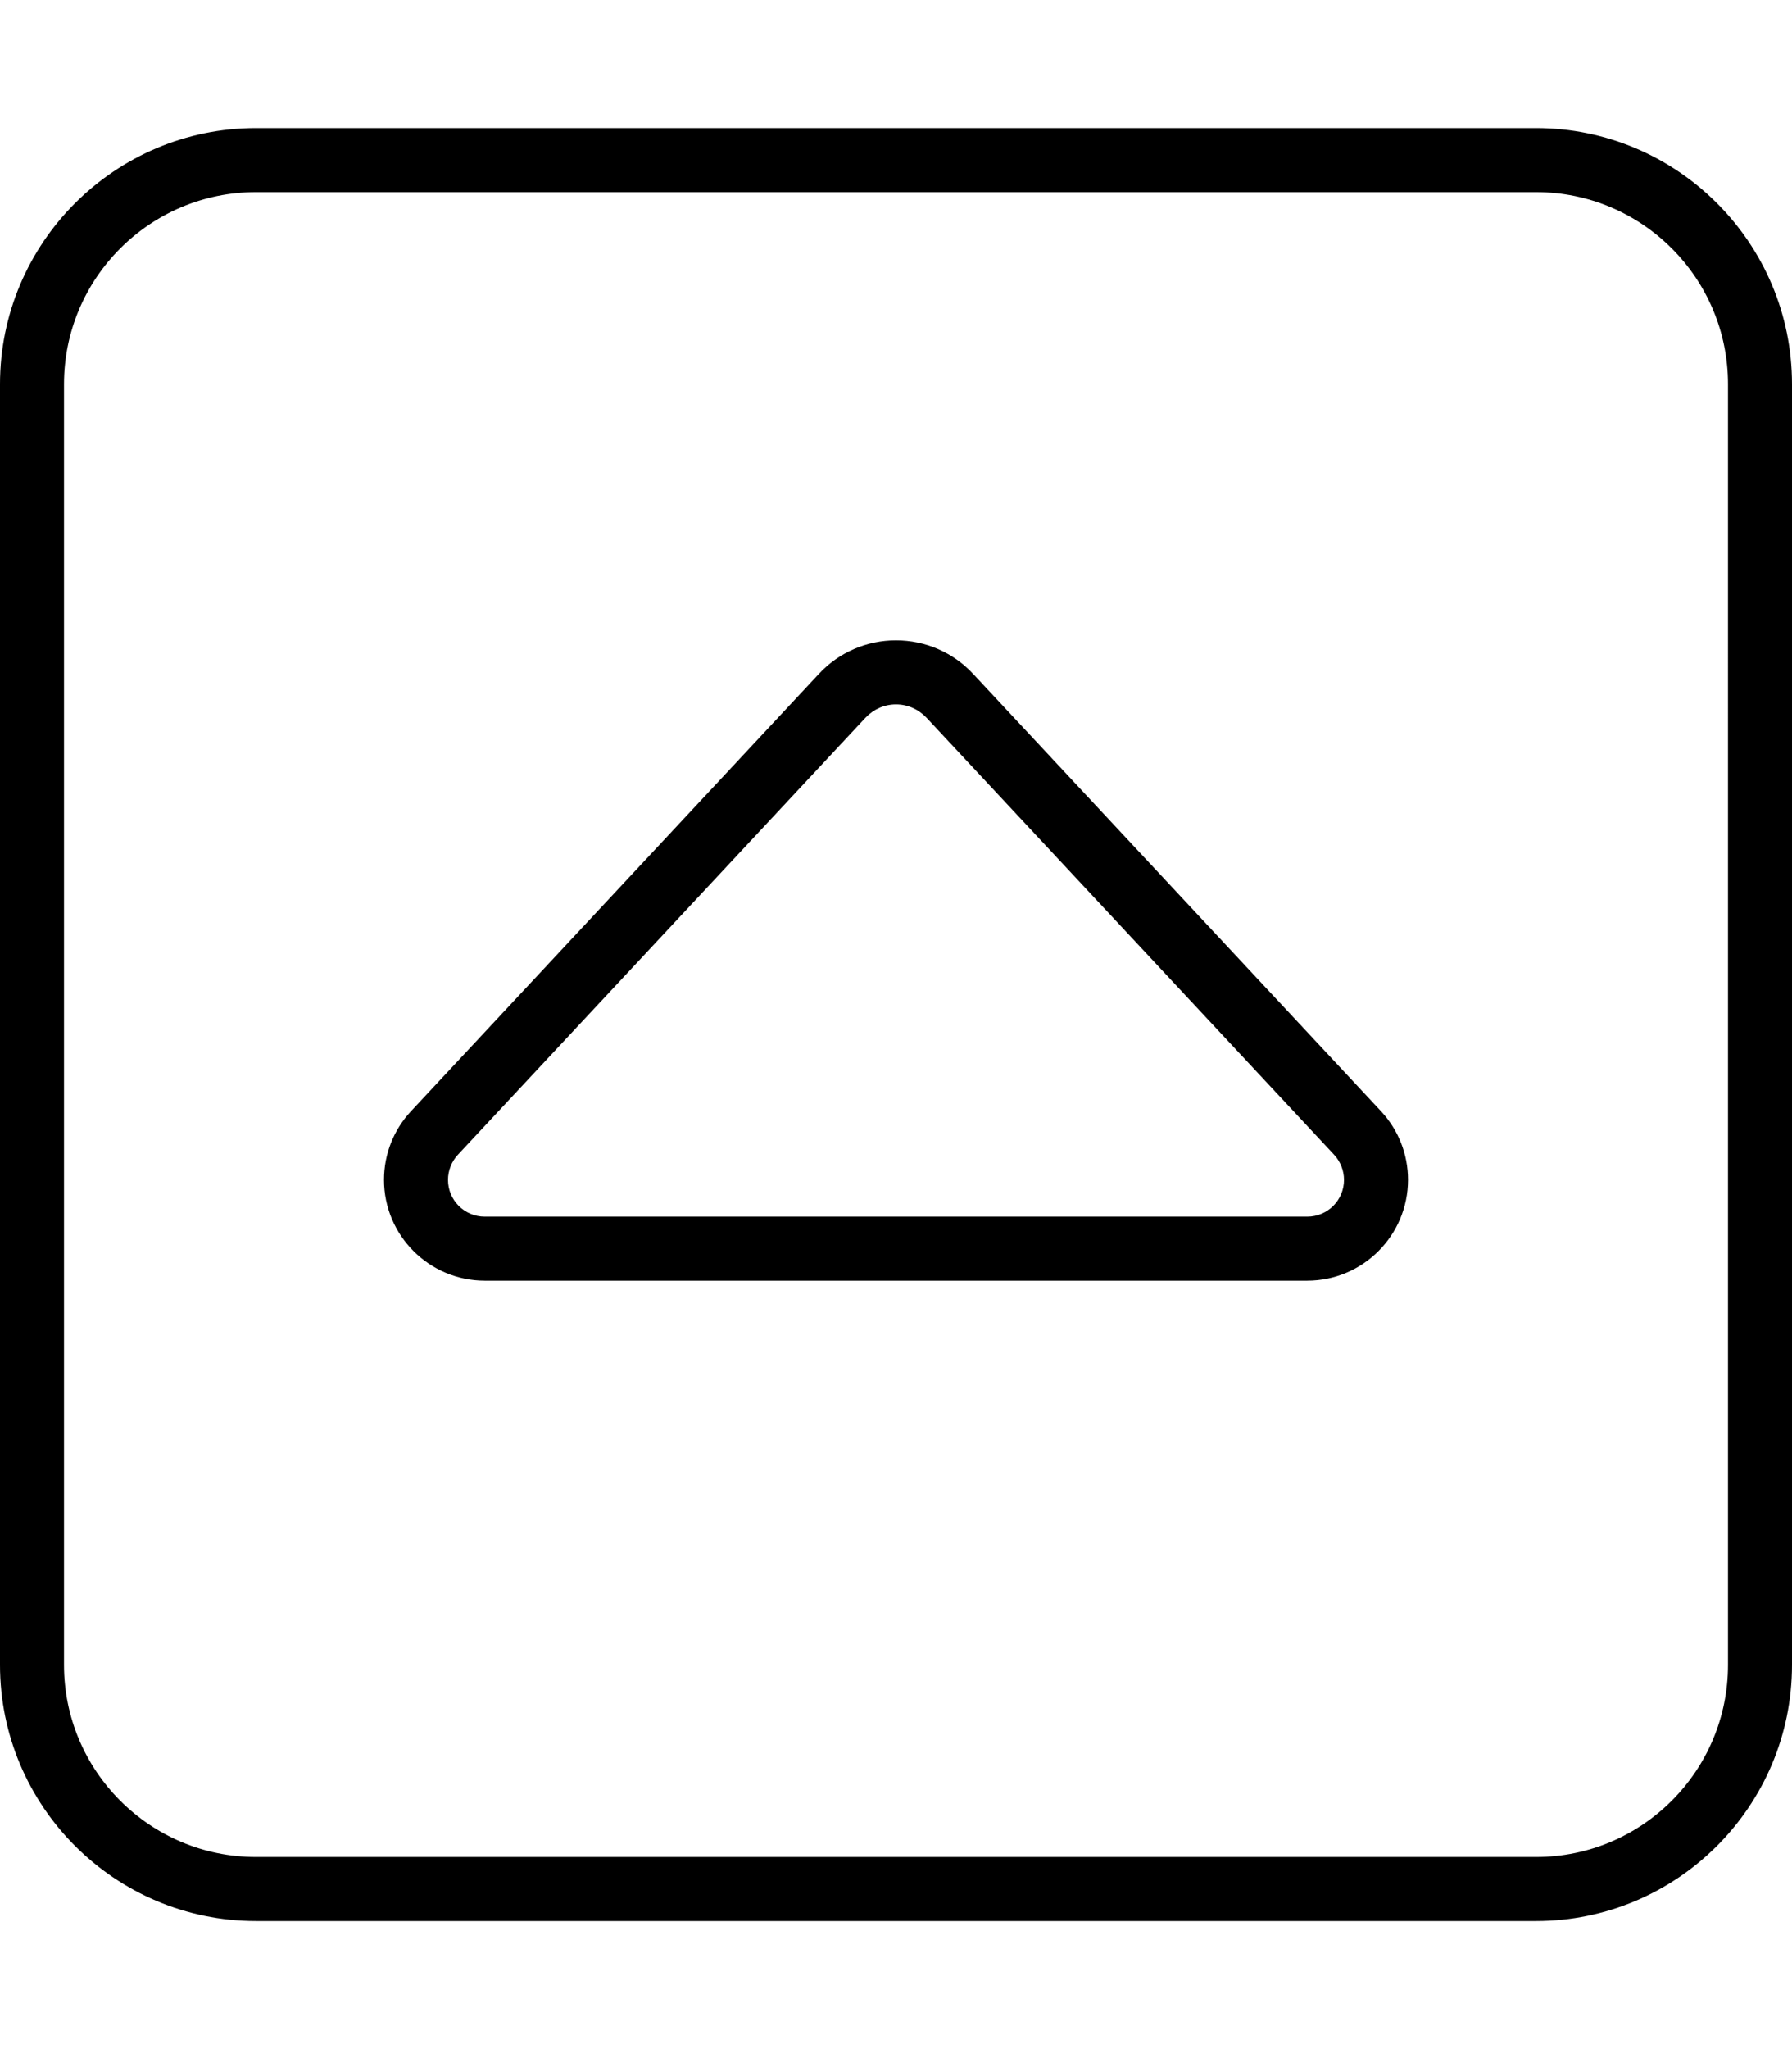 <svg xmlns="http://www.w3.org/2000/svg" viewBox="0 0 448 512"><!--! Font Awesome Pro 6.5.2 by @fontawesome - https://fontawesome.com License - https://fontawesome.com/license (Commercial License) Copyright 2024 Fonticons, Inc. --><path d="M64 48C37.5 48 16 69.5 16 96V416c0 26.5 21.5 48 48 48H384c26.5 0 48-21.5 48-48V96c0-26.5-21.5-48-48-48H64zM0 96C0 60.7 28.7 32 64 32H384c35.3 0 64 28.7 64 64V416c0 35.3-28.7 64-64 64H64c-35.3 0-64-28.7-64-64V96zm224 64c7.3 0 14.3 3 19.3 8.4L345.2 277.6c4.4 4.7 6.8 10.8 6.8 17.2c0 13.9-11.3 25.2-25.2 25.2H121.2C107.3 320 96 308.7 96 294.8c0-6.4 2.4-12.5 6.8-17.2L204.7 168.4c5-5.4 12-8.4 19.3-8.4zM121.2 304H326.8c5.1 0 9.2-4.1 9.2-9.2c0-2.3-.9-4.6-2.5-6.3L231.6 179.3c-2-2.1-4.7-3.3-7.6-3.3s-5.6 1.2-7.6 3.3L114.5 288.5c-1.6 1.7-2.5 4-2.5 6.3c0 5.1 4.1 9.2 9.2 9.2z"/></svg>